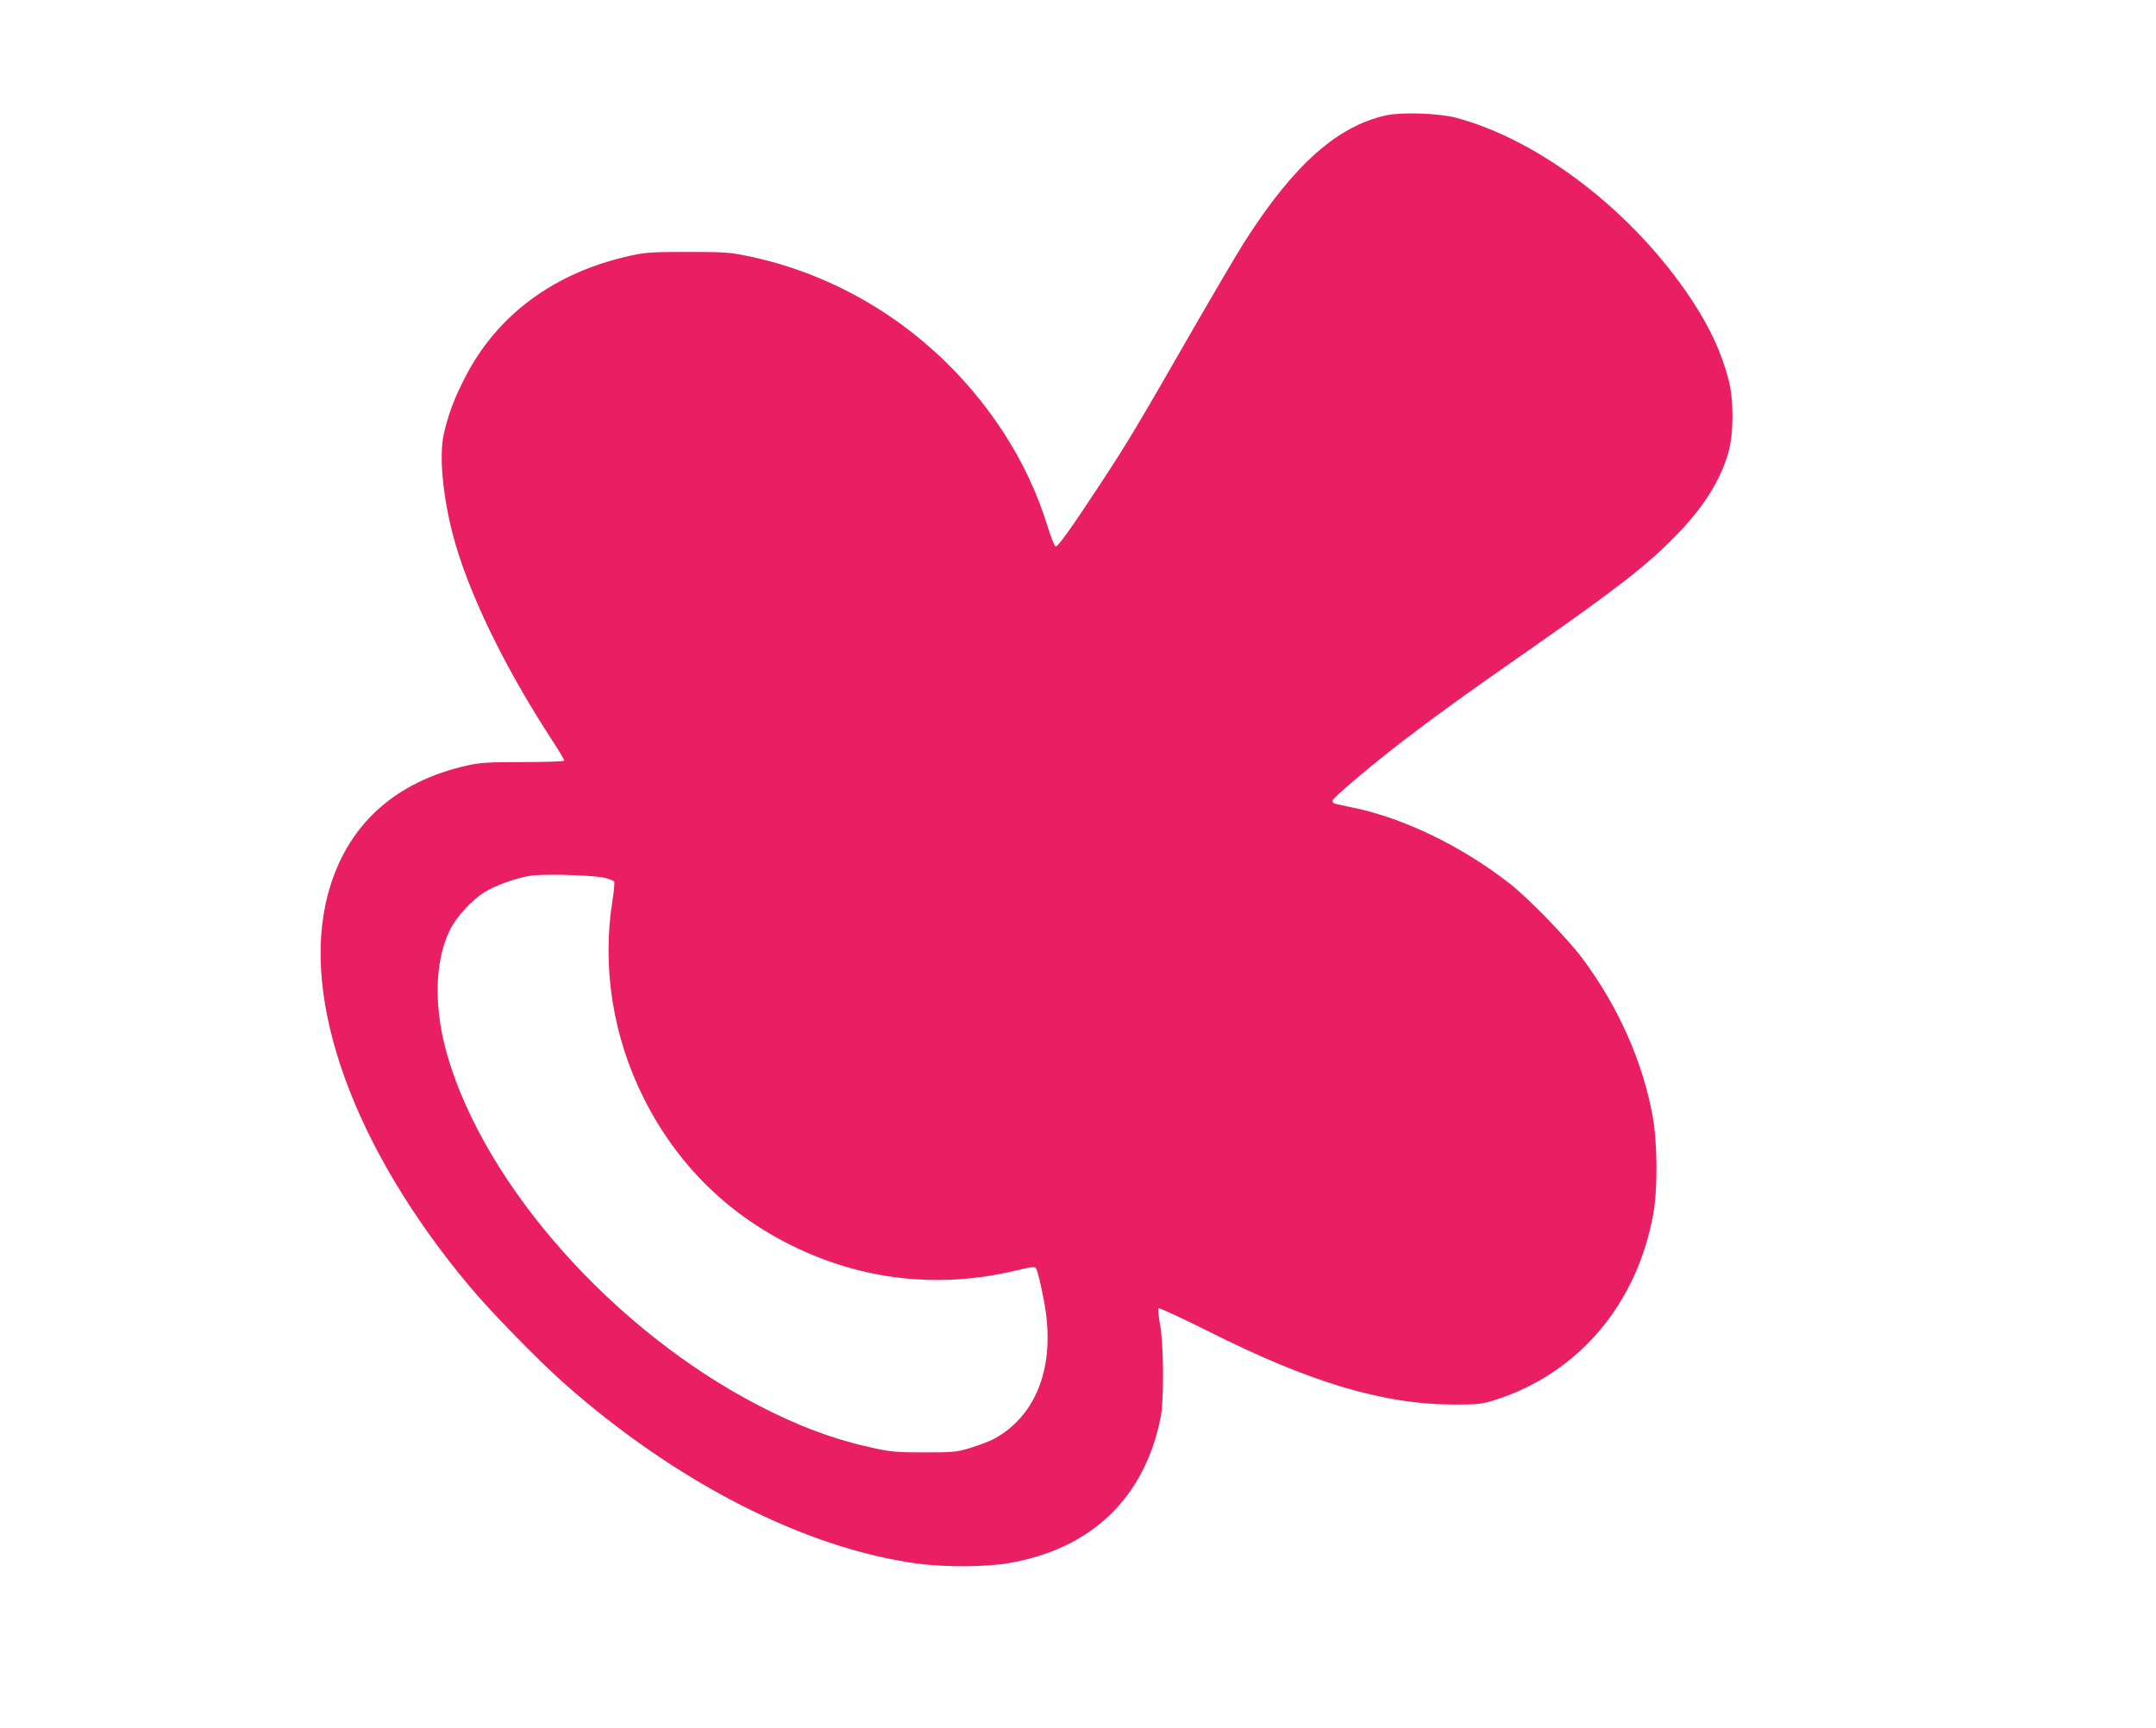 <?xml version="1.0" standalone="no"?>
<!DOCTYPE svg PUBLIC "-//W3C//DTD SVG 20010904//EN"
 "http://www.w3.org/TR/2001/REC-SVG-20010904/DTD/svg10.dtd">
<svg version="1.0" xmlns="http://www.w3.org/2000/svg"
 width="1280pt" height="1026pt" viewBox="0 0 1280 1026"
 preserveAspectRatio="xMidYMid meet">
<g transform="translate(0,1026) scale(0.1,-0.1)"
fill="#e91e63" stroke="none">
<path d="M8228 9575 c-292 -66 -546 -293 -837 -747 -44 -69 -193 -322 -332
-564 -307 -535 -366 -634 -534 -889 -162 -247 -243 -360 -257 -360 -6 0 -26
47 -44 105 -64 209 -150 393 -268 575 -351 537 -892 912 -1504 1042 -118 25
-144 27 -367 27 -211 0 -252 -2 -341 -22 -453 -99 -795 -352 -986 -729 -62
-120 -100 -223 -124 -334 -27 -125 -6 -355 51 -580 87 -341 303 -790 594
-1236 39 -60 71 -114 71 -119 0 -5 -102 -9 -242 -9 -200 0 -258 -3 -328 -19
-442 -97 -728 -362 -835 -773 -162 -621 155 -1497 836 -2313 123 -149 410
-443 564 -580 669 -594 1441 -987 2108 -1075 167 -21 397 -20 539 4 489 85
804 388 899 866 20 103 18 434 -4 550 -9 49 -13 93 -9 97 4 4 136 -57 292
-135 614 -309 1046 -437 1470 -437 133 0 158 3 232 26 497 157 847 568 944
1109 26 145 24 420 -4 575 -59 326 -204 653 -418 940 -87 116 -320 357 -429
442 -284 222 -627 389 -930 452 -44 9 -90 19 -102 22 -13 2 -23 11 -23 19 0
15 227 208 420 356 189 145 350 262 740 534 536 375 701 503 875 680 167 170
268 329 317 500 31 112 32 313 0 432 -42 160 -110 308 -219 473 -344 520 -901
950 -1403 1082 -103 26 -320 33 -412 13z m-4650 -4525 c35 -7 66 -18 69 -26 2
-7 -2 -57 -11 -111 -63 -399 3 -811 188 -1178 195 -386 489 -678 873 -869 419
-208 877 -260 1334 -150 92 22 113 24 120 13 12 -20 46 -172 58 -262 47 -345
-66 -619 -308 -751 -26 -13 -87 -37 -136 -52 -84 -26 -102 -28 -275 -28 -162
0 -200 3 -305 26 -231 50 -441 128 -680 252 -861 445 -1624 1303 -1849 2079
-82 284 -77 557 15 745 38 78 132 180 208 226 62 38 180 81 263 95 68 13 353
6 436 -9z"/>
</g>
</svg>
